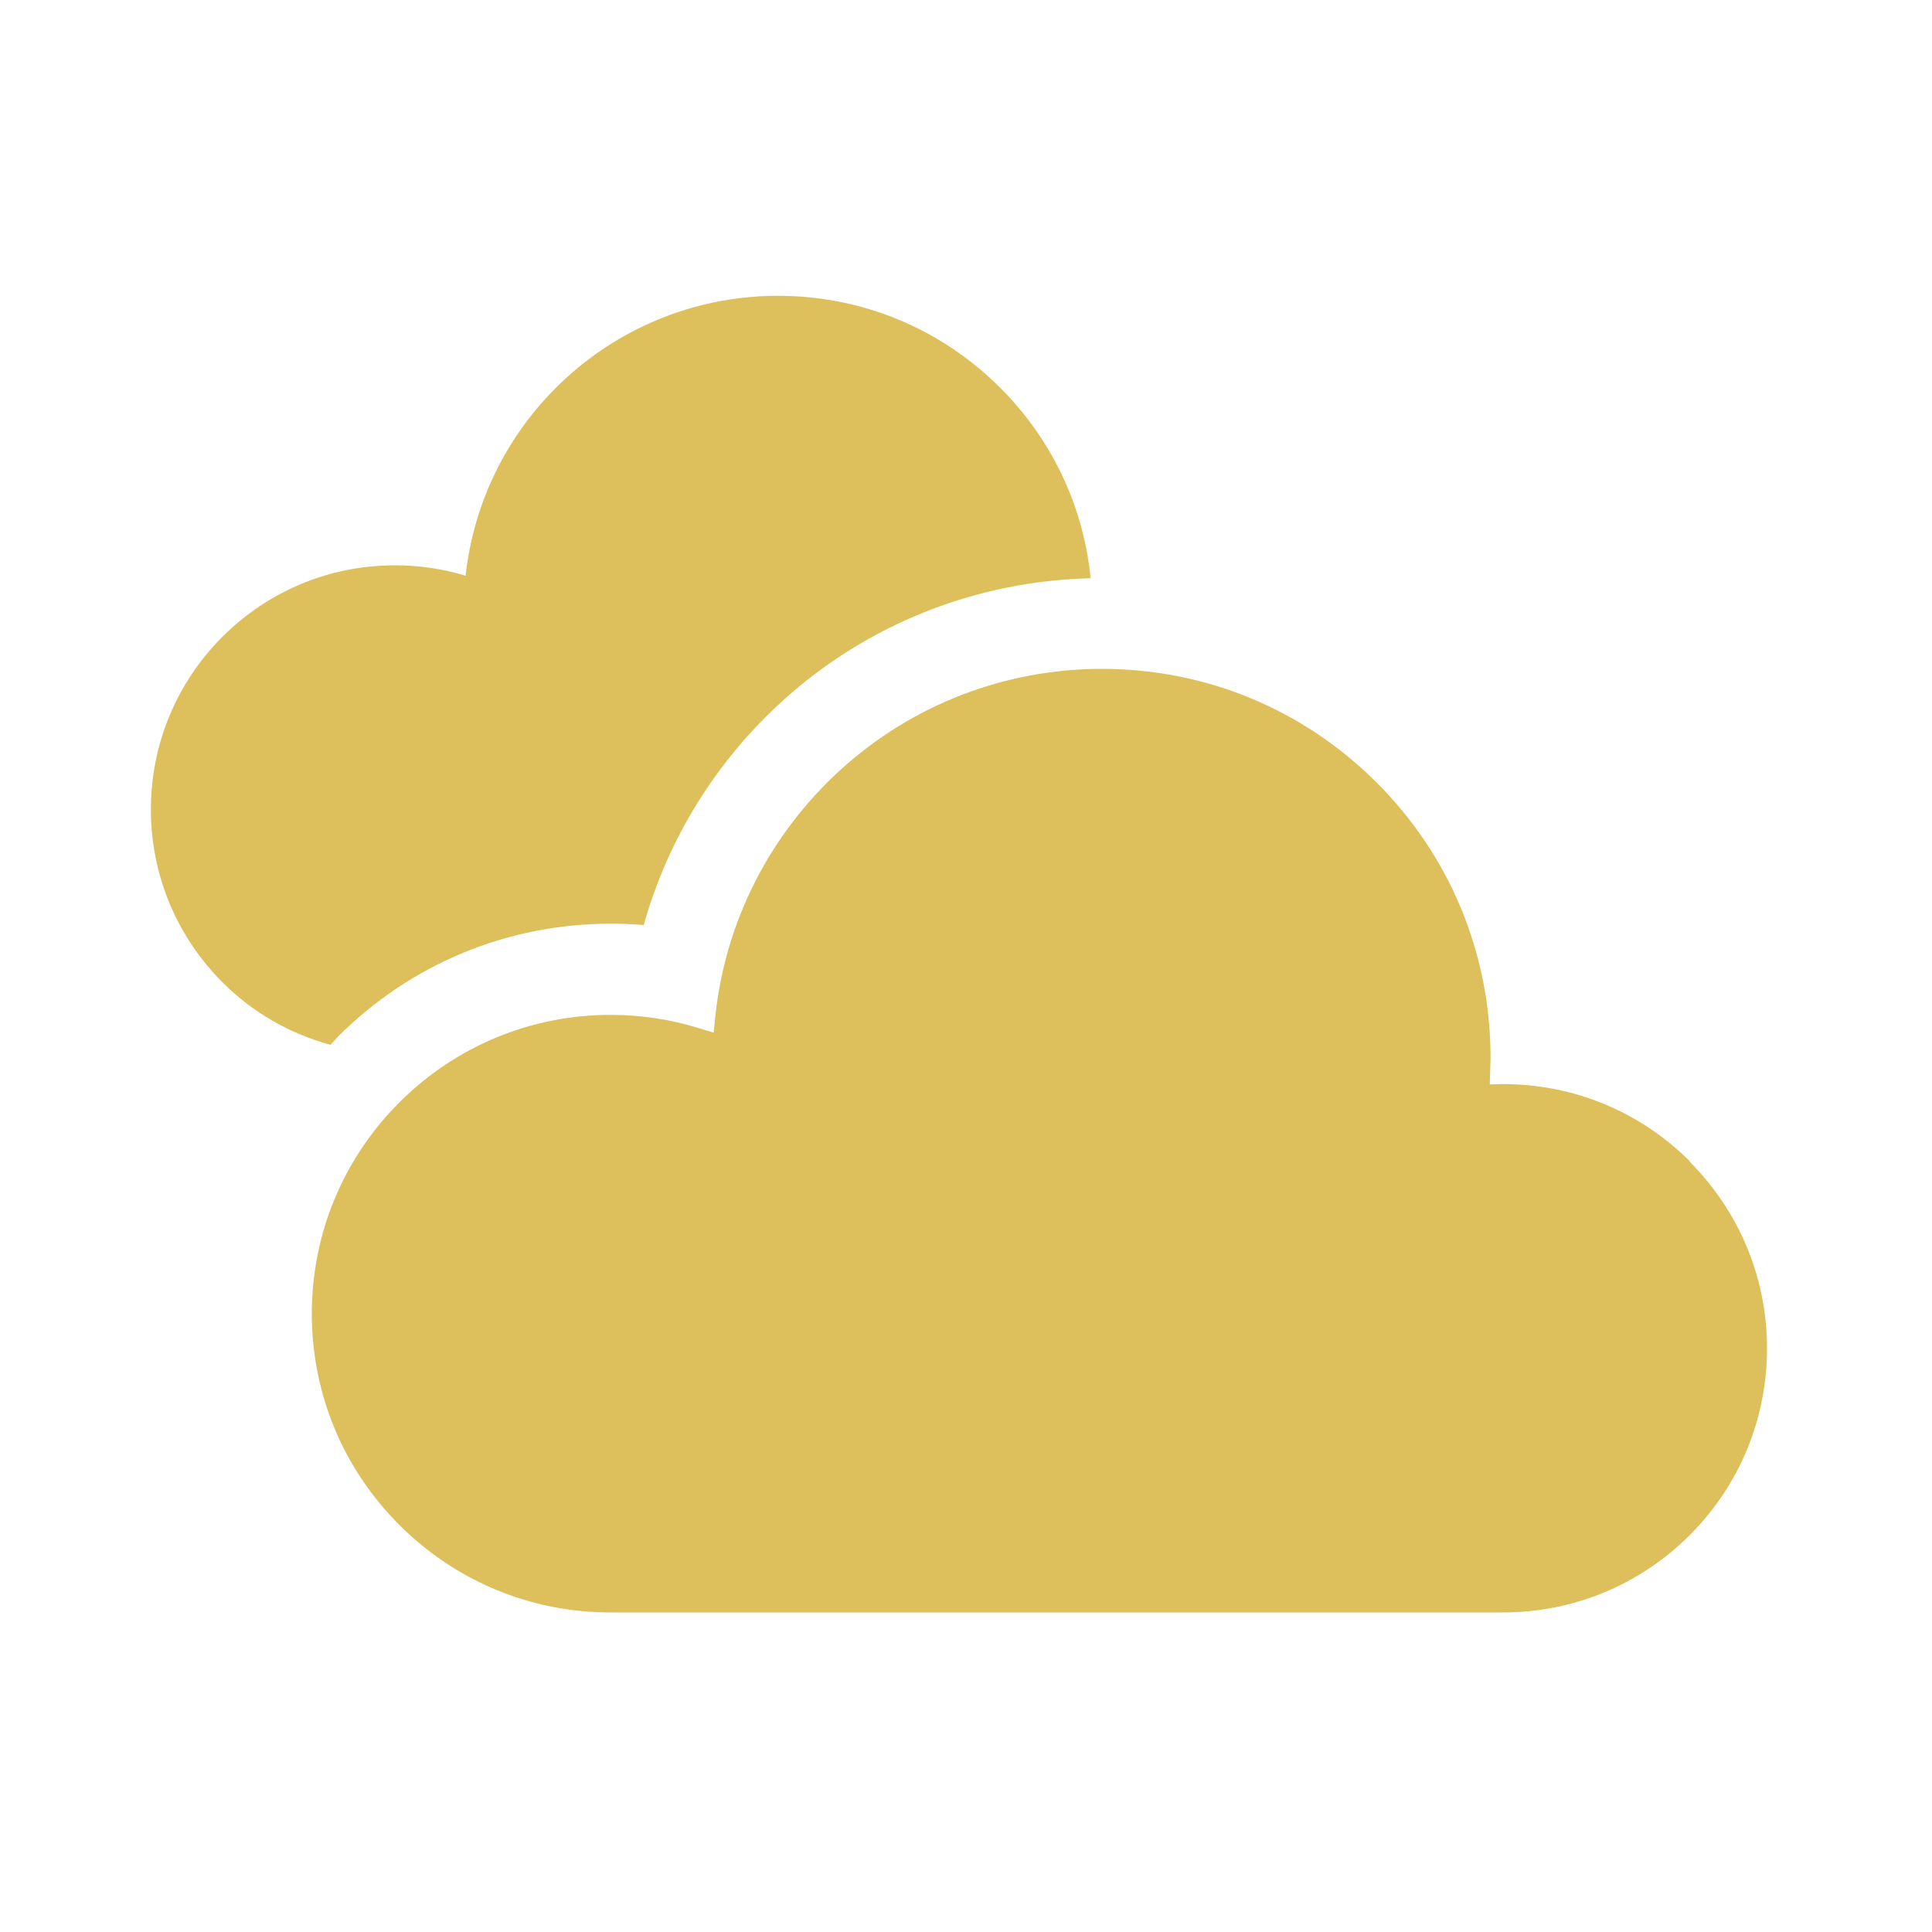 <?xml version="1.0" encoding="UTF-8"?><svg id="a" xmlns="http://www.w3.org/2000/svg" viewBox="0 0 100 100"><path d="M17.5,53.65c3.77-3.77,8.79-5.84,14.11-5.84,.57,0,1.14,.02,1.71,.07,1.24-4.43,3.71-8.44,7.17-11.59,4.39-3.99,10.04-6.22,15.96-6.36-.37-3.73-2-7.18-4.68-9.86-3.07-3.07-7.16-4.76-11.5-4.76-4.05,0-7.93,1.5-10.93,4.22-2.96,2.69-4.81,6.33-5.24,10.27-1.18-.36-2.41-.54-3.65-.54-3.37,0-6.54,1.31-8.94,3.7-2.38,2.39-3.7,5.56-3.7,8.94,0,3.37,1.32,6.55,3.7,8.94,1.58,1.58,3.5,2.67,5.6,3.24,.13-.14,.25-.29,.39-.43Z" fill="#DDBF5C"/><path d="M87.47,60.11c-2.58-2.57-6-4-9.71-4l-.65,.02,.02-.69c.01-.27,.02-.5,.02-.7,0-5.37-2.09-10.43-5.89-14.23-3.8-3.8-8.85-5.89-14.23-5.89-5.01,0-9.81,1.85-13.52,5.22-3.68,3.35-5.99,7.9-6.49,12.82l-.08,.79-.76-.23c-1.48-.46-3.01-.69-4.57-.69-4.13,0-8.01,1.61-10.94,4.53-2.92,2.92-4.53,6.81-4.53,10.94,0,4.13,1.61,8.01,4.53,10.93,2.92,2.92,6.81,4.53,10.93,4.53h46.19c3.65,0,7.08-1.42,9.67-4h0c2.58-2.59,4-6.02,4-9.67,0-3.65-1.43-7.08-4.01-9.67Z" fill="#DDBF5C"/></svg>